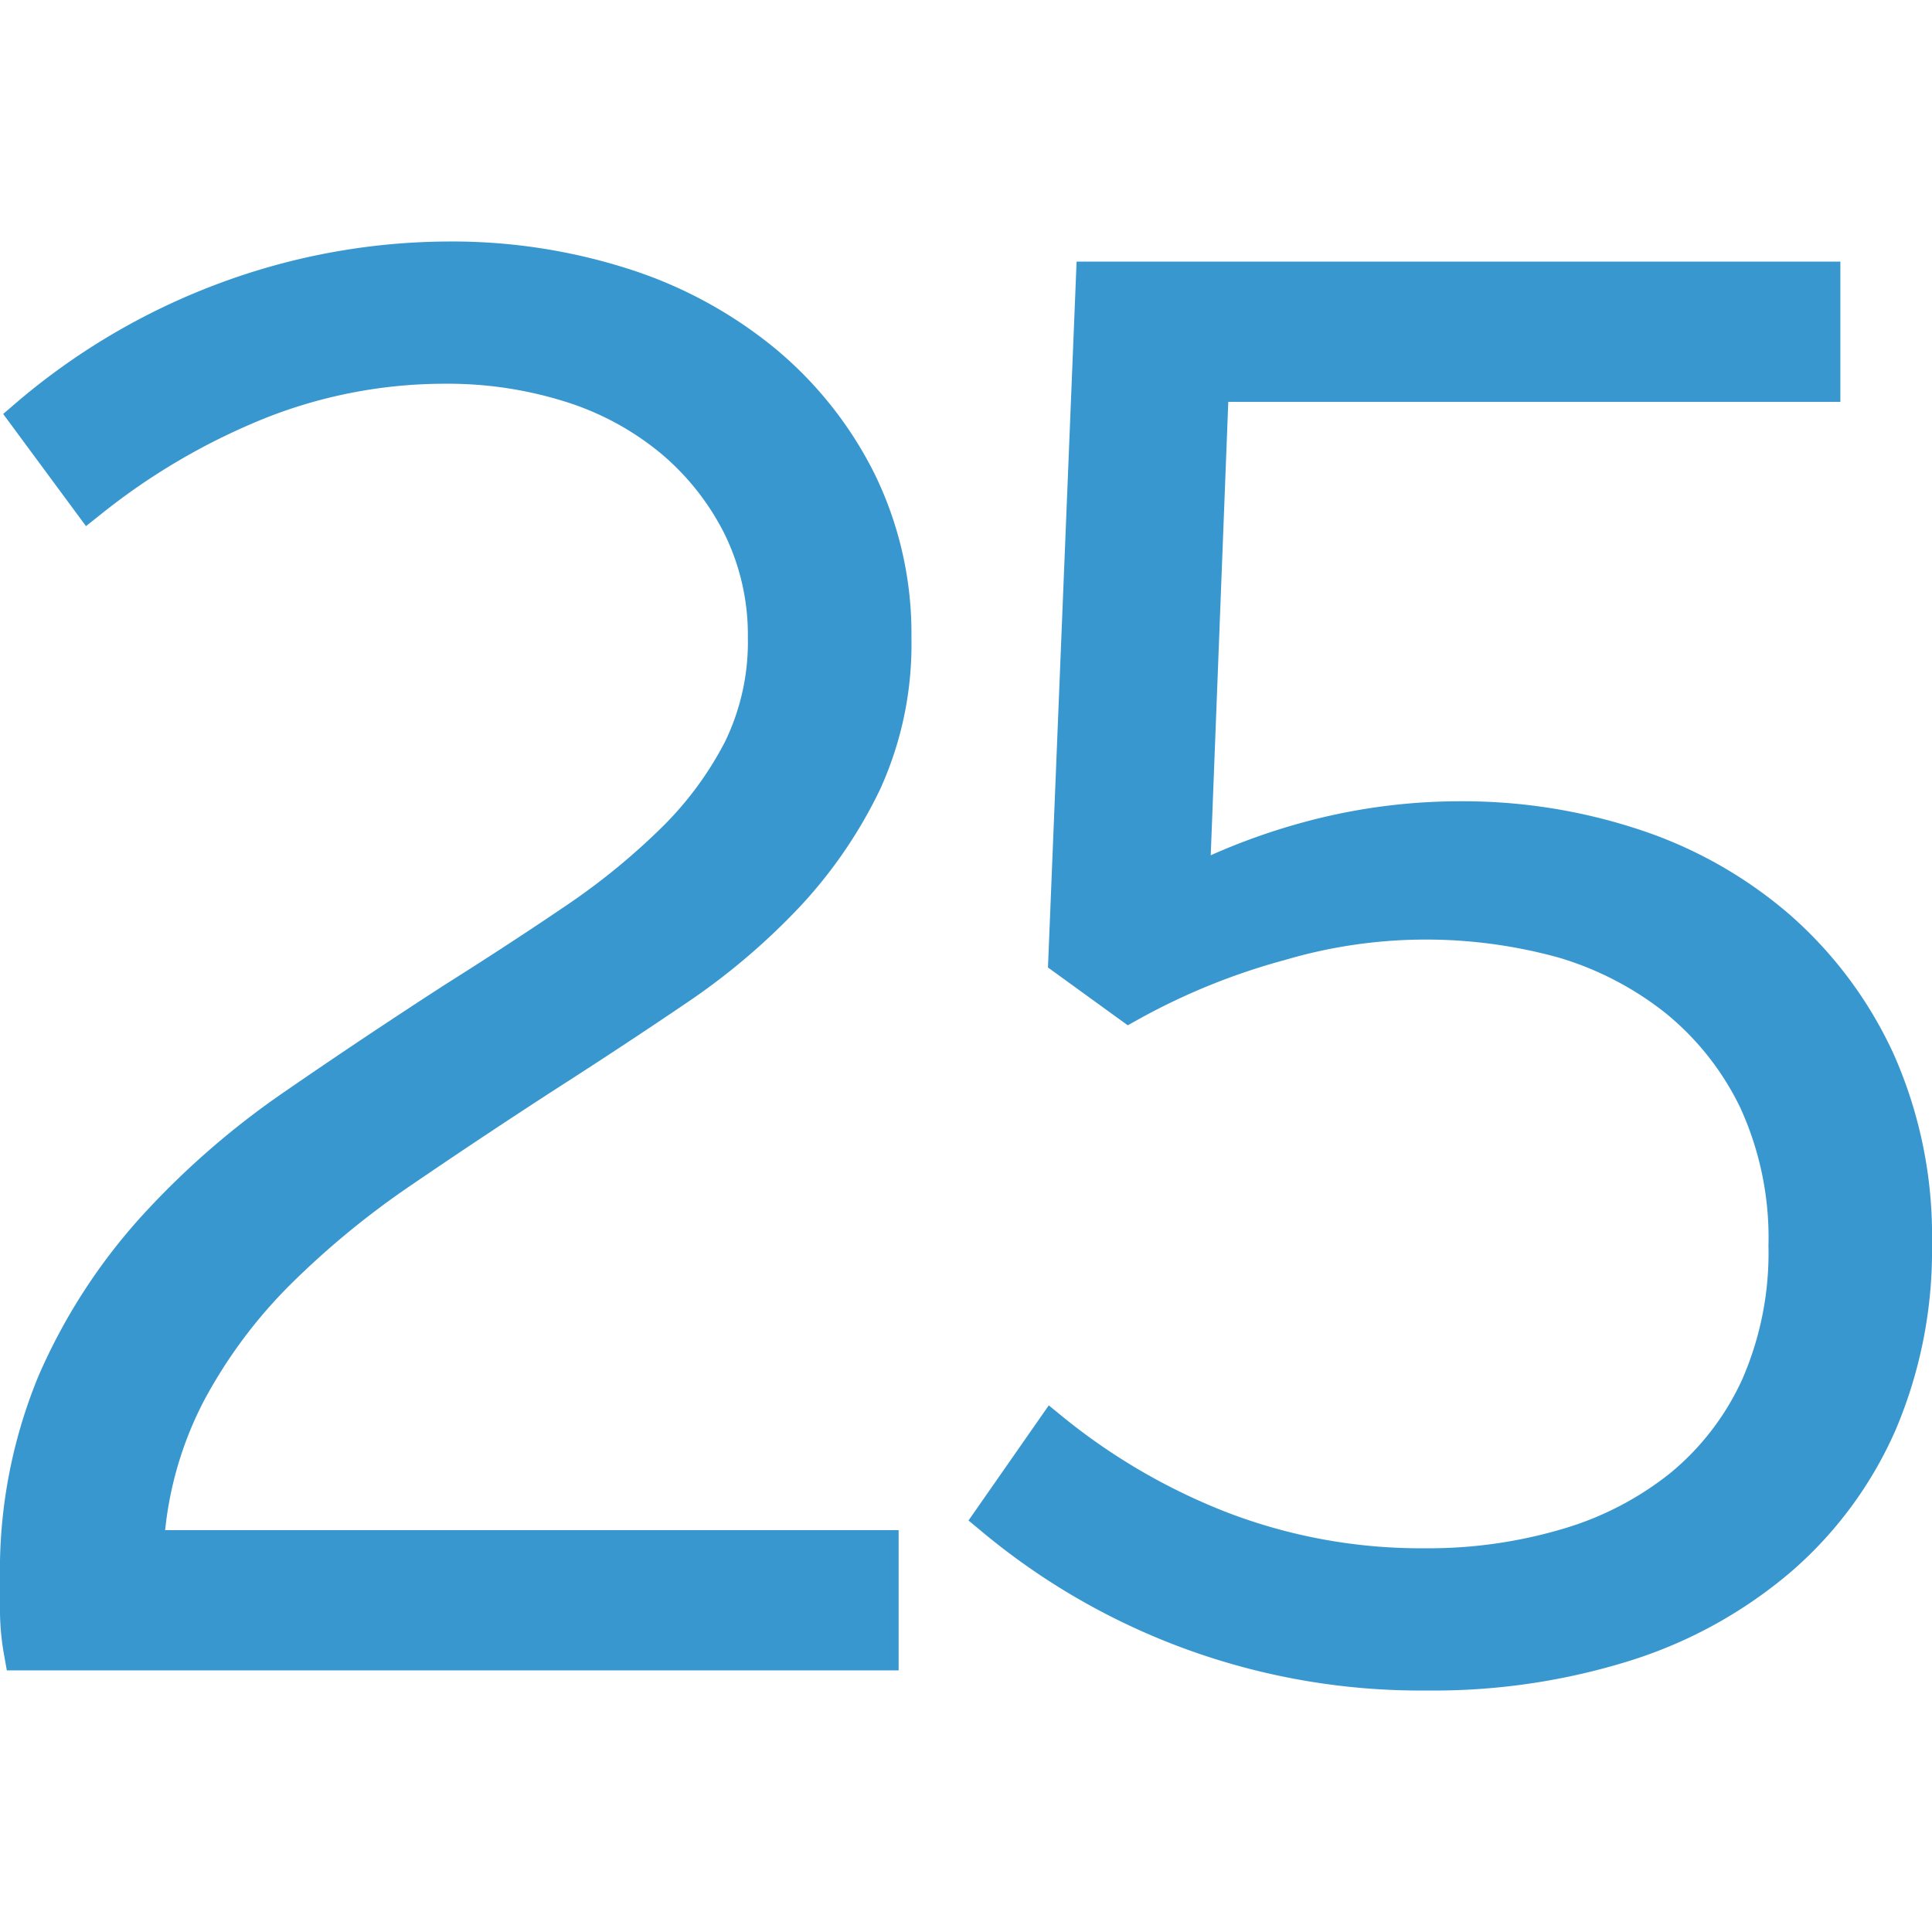 <svg xmlns="http://www.w3.org/2000/svg" width="120" height="120" viewBox="0 0 120 120">
  <defs>
    <style>
      .cls-1 {
        isolation: isolate;
      }

      .cls-2 {
        fill: #3997d0;
      }
    </style>
  </defs>
  <title>25-ani</title>
  <g id="_25_copy" data-name="25 copy" class="cls-1">
    <g>
      <path class="cls-2" d="M18.017,79.803a52.711,52.711,0,0,1,7.529-6.194c2.875-1.964,5.873-3.958,8.907-5.923,2.792-1.788,5.515-3.582,8.094-5.33A41.73,41.73,0,0,0,49.669,56.33a29.143,29.143,0,0,0,4.999-7.31,21.687,21.687,0,0,0,1.943-9.405,22.552,22.552,0,0,0-2.283-10.17,24.034,24.034,0,0,0-6.209-7.822,27.506,27.506,0,0,0-9.151-4.944A35.922,35.922,0,0,0,27.909,15a41.162,41.162,0,0,0-14.211,2.569A41.85,41.85,0,0,0,.869,25.135l-.672.577,5.144,6.967.878-.698a40.43,40.43,0,0,1,10.314-6.035A30.255,30.255,0,0,1,27.644,23.835a24.272,24.272,0,0,1,7.529,1.133,17.467,17.467,0,0,1,5.929,3.24,15.735,15.735,0,0,1,3.924,5.004,14.272,14.272,0,0,1,1.425,6.403,14.17,14.17,0,0,1-1.421,6.458A21.037,21.037,0,0,1,41.045,51.45a41.943,41.943,0,0,1-6.006,4.881c-2.313,1.568-4.819,3.202-7.459,4.865-3.378,2.186-6.726,4.421-9.95,6.646a51.118,51.118,0,0,0-8.913,7.784A36.215,36.215,0,0,0,2.394,85.456,31.646,31.646,0,0,0,0,98.144v2.064a15.967,15.967,0,0,0,.279,2.724l.145.818H55.816V95.04H10.257a22.359,22.359,0,0,1,2.374-7.967A30.423,30.423,0,0,1,18.017,79.803Z"/>
      <path class="cls-2" d="M117.596,65.422h-.001A25.773,25.773,0,0,0,111.128,56.78a27.359,27.359,0,0,0-9.358-5.268A34.896,34.896,0,0,0,90.769,49.768,37.083,37.083,0,0,0,81.764,50.863a39.935,39.935,0,0,0-6.563,2.259l1.09-28.162h38.018V16.251H66.869l-1.778,43.841,4.956,3.591.609-.339A40.393,40.393,0,0,1,79.808,59.627a30.897,30.897,0,0,1,17.057-.135,19.695,19.695,0,0,1,6.593,3.439,17.176,17.176,0,0,1,4.628,5.858,19.361,19.361,0,0,1,1.756,8.594,19.591,19.591,0,0,1-1.633,8.3,16.291,16.291,0,0,1-4.429,5.784A19.463,19.463,0,0,1,97.062,94.963a29.303,29.303,0,0,1-8.543,1.203,33.613,33.613,0,0,1-12.174-2.178,37.952,37.952,0,0,1-10.301-5.961l-.903-.736-4.986,7.15.677.56A42.531,42.531,0,0,0,88.651,105a40.839,40.839,0,0,0,12.649-1.868,28.587,28.587,0,0,0,9.961-5.52,24.799,24.799,0,0,0,6.475-8.786A28.444,28.444,0,0,0,120,77.259,27.751,27.751,0,0,0,117.596,65.422Z"/>
    </g>
  </g>
</svg>
